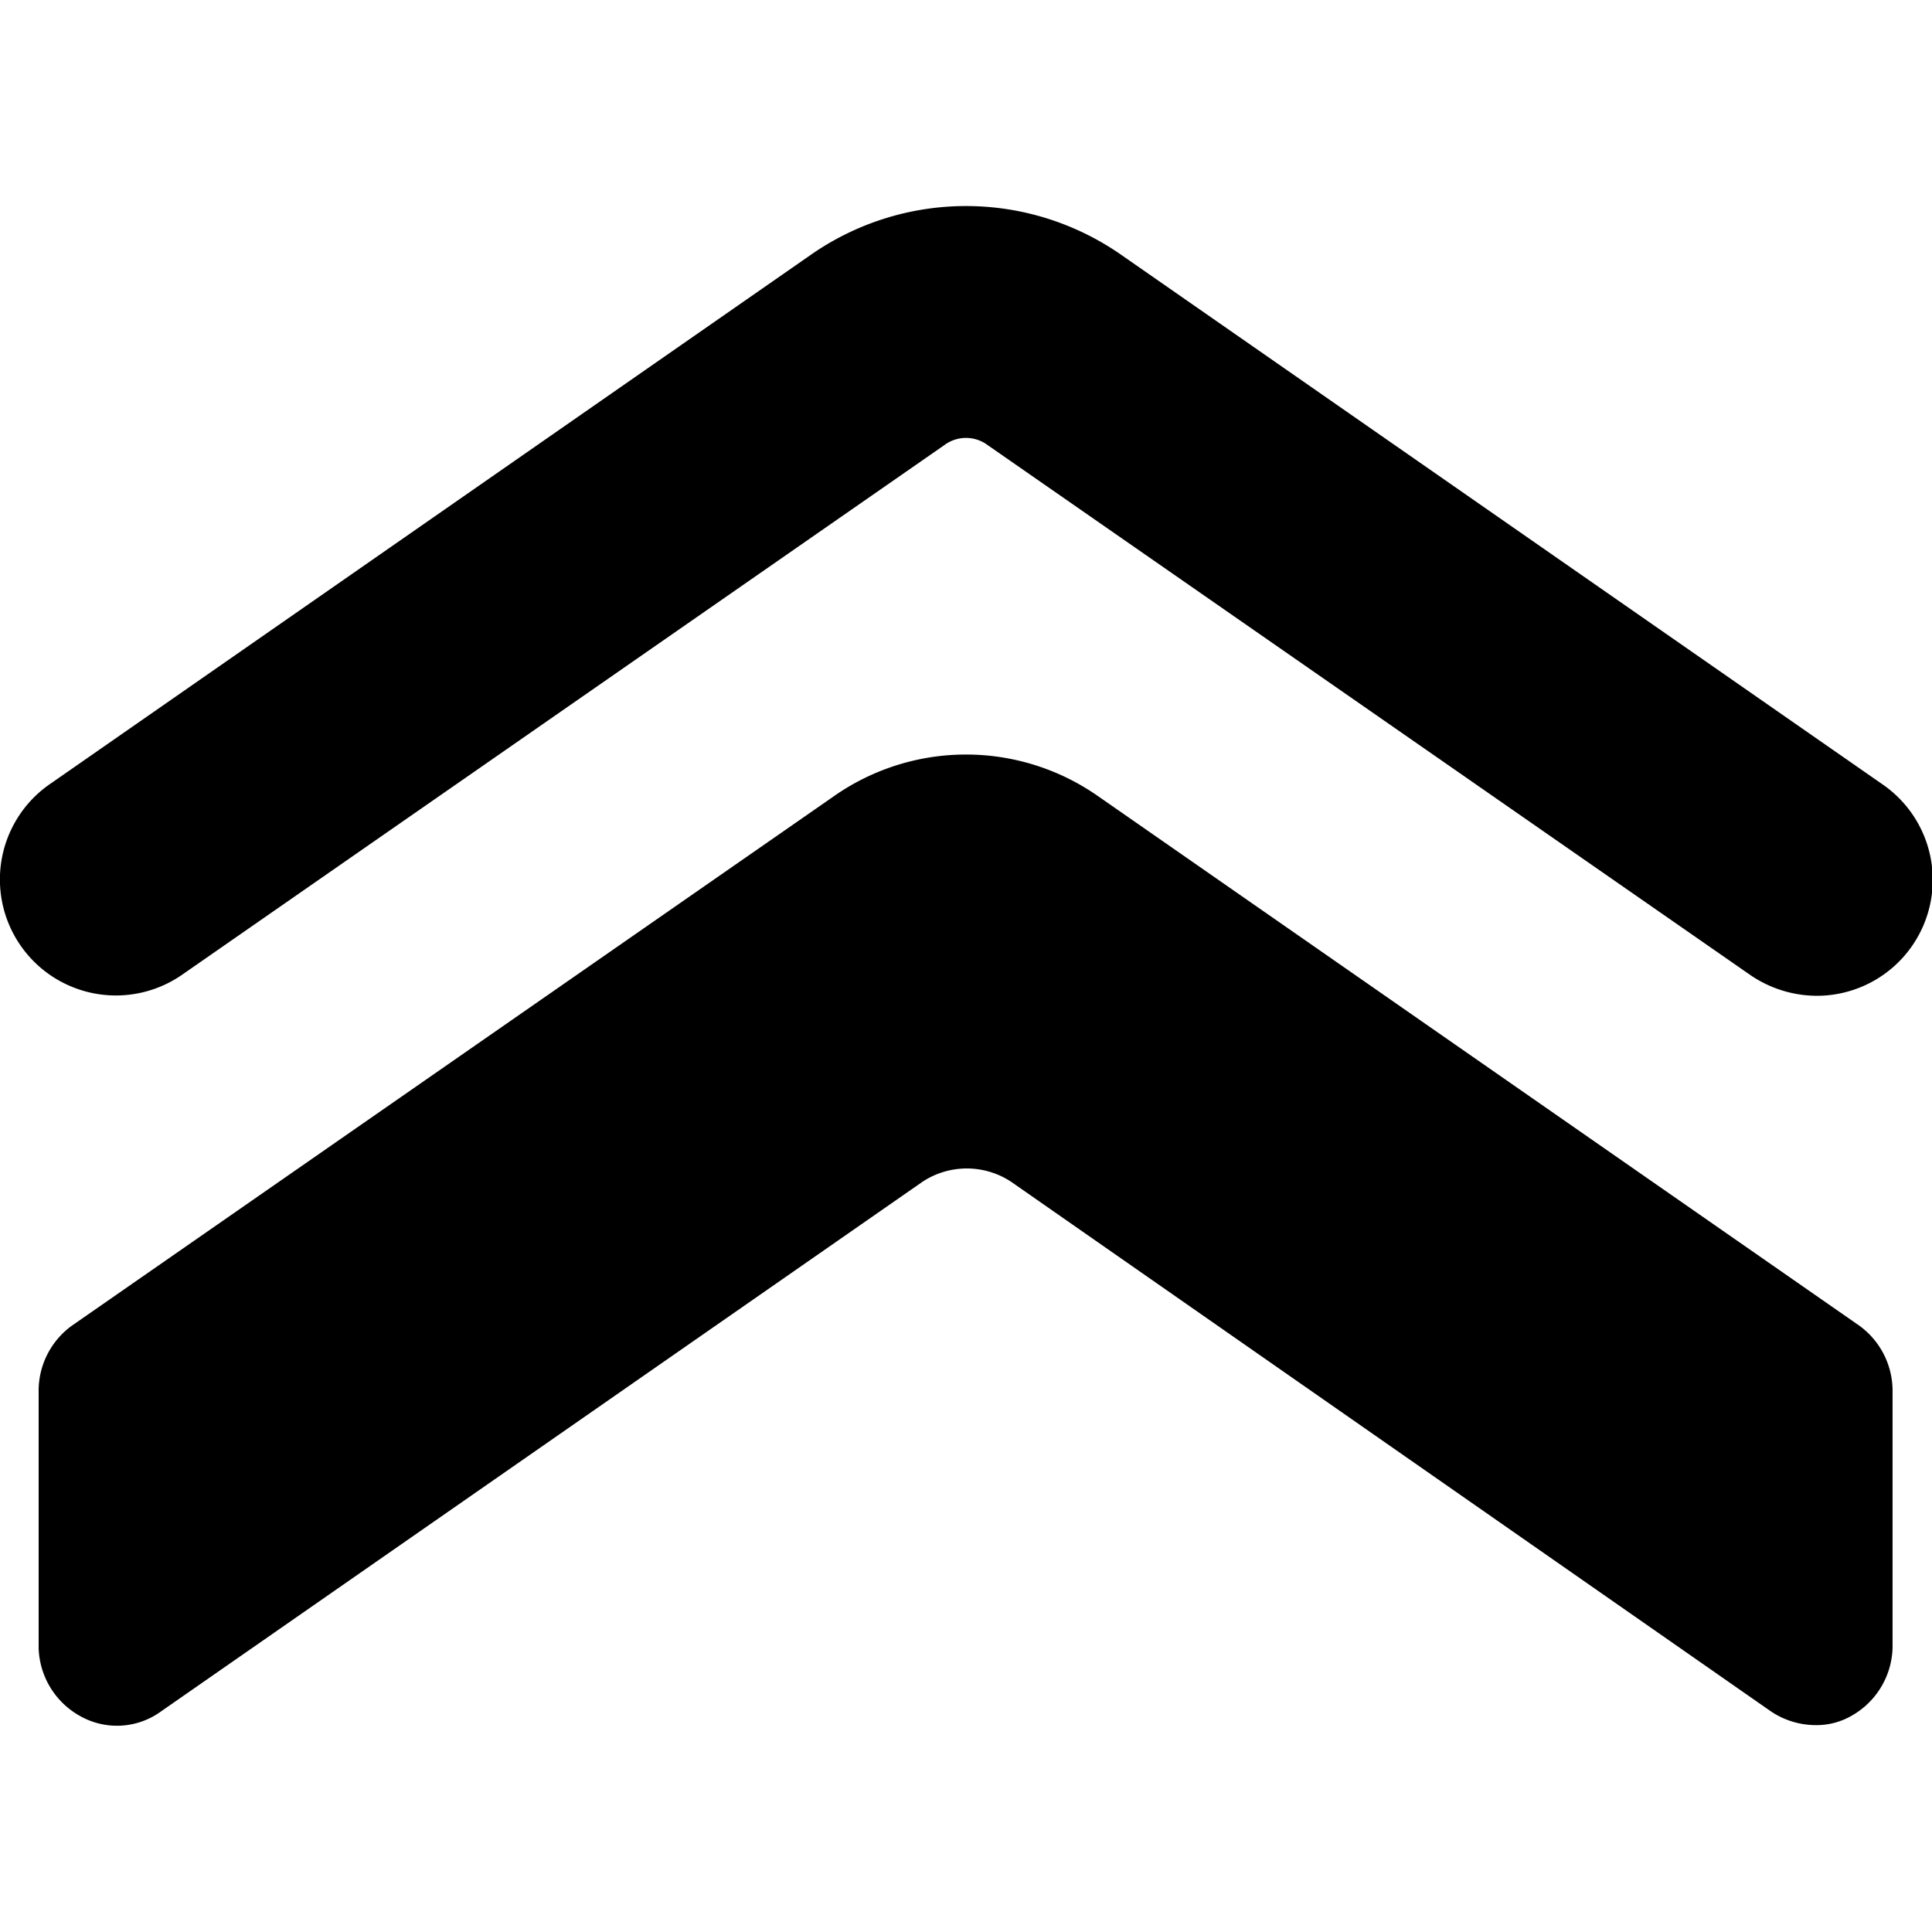 <svg xmlns="http://www.w3.org/2000/svg" viewBox="0 0 24 24"><g><path d="m23.38 9.74 -9.46 -6.58a3.37 3.37 0 0 0 -3.84 0L0.62 9.74a1.44 1.44 0 0 0 1.64 2.37l9.47 -6.58a0.45 0.45 0 0 1 0.54 0l9.47 6.58a1.47 1.47 0 0 0 0.82 0.26 1.44 1.44 0 0 0 0.82 -2.63Z" fill="#000000" stroke-width="1"></path><path d="m2 21.26 9.46 -6.58a1 1 0 0 1 1.1 0L22 21.26a1 1 0 0 0 0.55 0.17 0.87 0.87 0 0 0 0.44 -0.11 1 1 0 0 0 0.52 -0.85v-3.21a1 1 0 0 0 -0.41 -0.79l-9.46 -6.58a2.86 2.86 0 0 0 -3.28 0L0.89 16.47a1 1 0 0 0 -0.41 0.79v3.21a1 1 0 0 0 0.52 0.85 0.93 0.93 0 0 0 1 -0.06Z" fill="#000000" stroke-width="1"></path></g></svg>